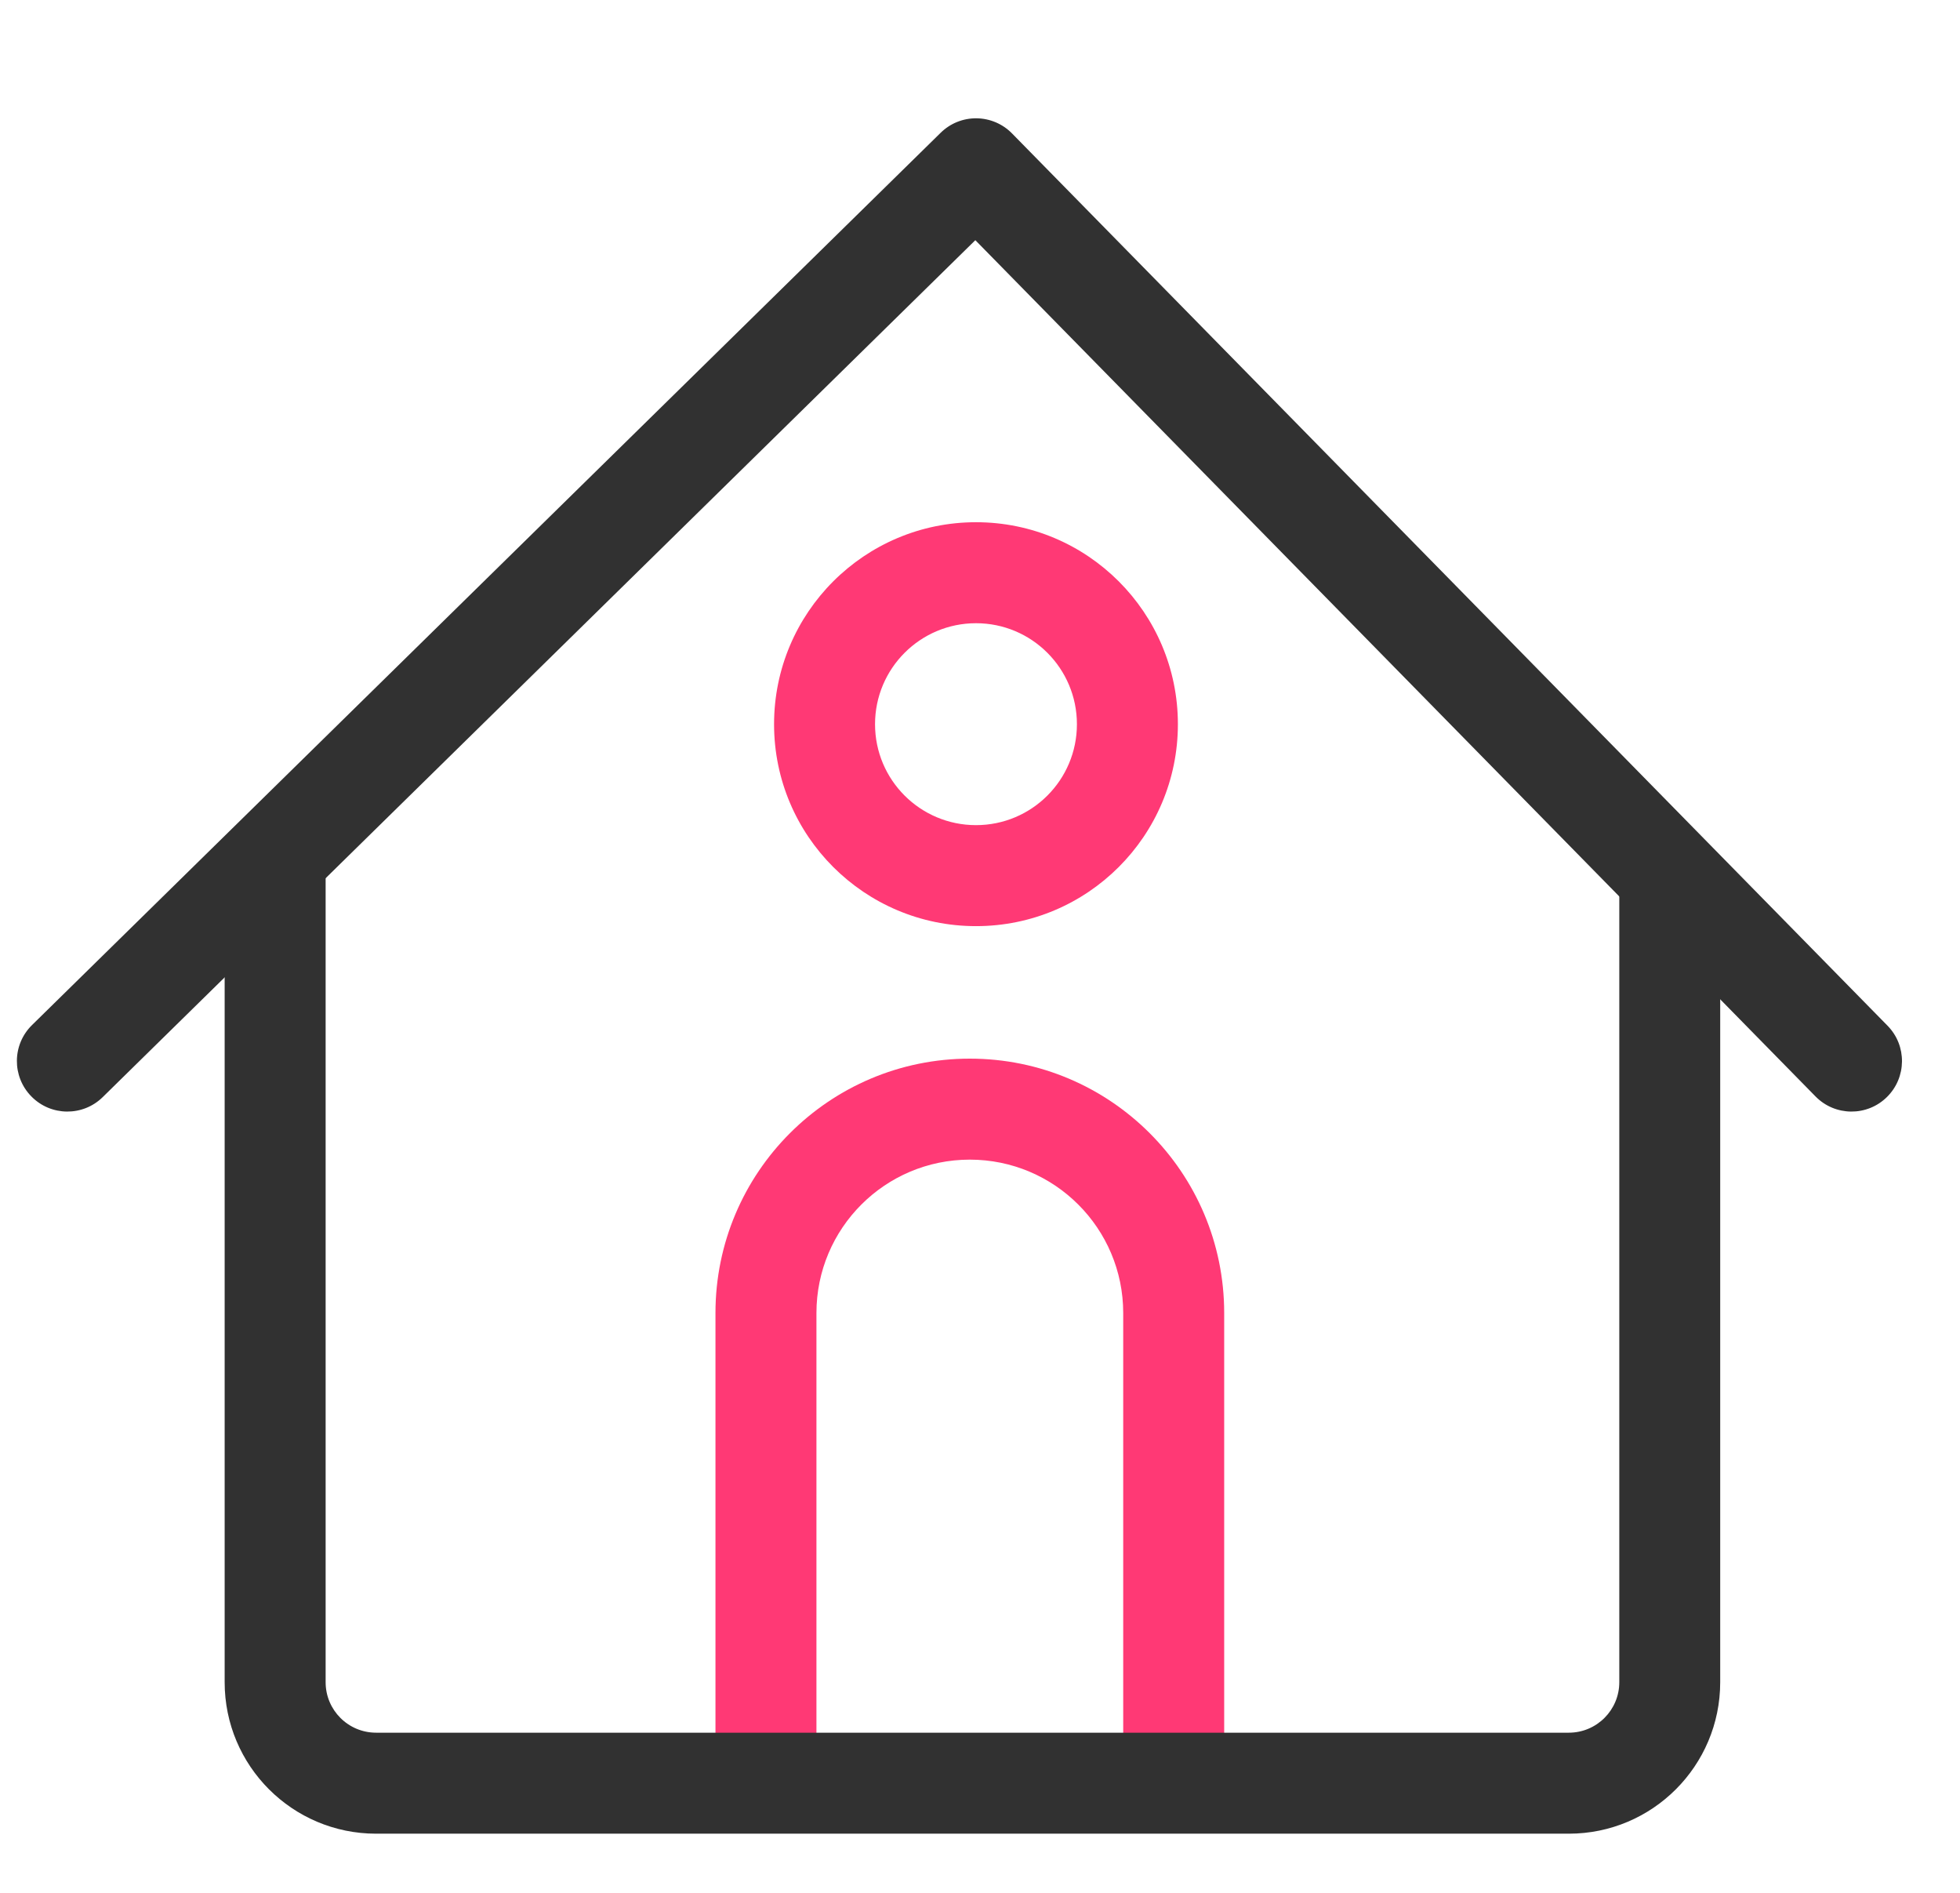 <svg width="29" height="28" viewBox="0 0 29 28" fill="none" xmlns="http://www.w3.org/2000/svg">
<path fill-rule="evenodd" clip-rule="evenodd" d="M10.586 19.423C10.586 17.345 12.271 15.66 14.349 15.66C16.428 15.66 18.113 17.345 18.113 19.423V26.398H16.619V19.423C16.619 18.17 15.603 17.154 14.349 17.154C13.096 17.154 12.08 18.17 12.08 19.423V26.398H10.586V19.423Z" fill="#FF3975"/>
<path fill-rule="evenodd" clip-rule="evenodd" d="M14.441 9.219C13.616 9.219 12.947 9.888 12.947 10.713C12.947 11.538 13.616 12.206 14.441 12.206C15.266 12.206 15.934 11.538 15.934 10.713C15.934 9.888 15.266 9.219 14.441 9.219ZM11.453 10.713C11.453 9.063 12.791 7.725 14.441 7.725C16.091 7.725 17.428 9.063 17.428 10.713C17.428 12.363 16.091 13.7 14.441 13.7C12.791 13.7 11.453 12.363 11.453 10.713Z" fill="#FF3975"/>
<path fill-rule="evenodd" clip-rule="evenodd" d="M14.448 1.75C14.646 1.752 14.835 1.832 14.974 1.974L27.928 15.173C28.217 15.467 28.212 15.94 27.918 16.229C27.624 16.518 27.151 16.514 26.862 16.219L14.431 3.553L1.52 16.229C1.226 16.518 0.753 16.514 0.464 16.219C0.175 15.925 0.179 15.452 0.474 15.163L13.918 1.964C14.059 1.825 14.25 1.748 14.448 1.75Z" fill="#313131"/>
<path fill-rule="evenodd" clip-rule="evenodd" d="M3.324 24.884V12.814H4.818V24.884C4.818 25.297 5.152 25.631 5.565 25.631H23.212C23.624 25.631 23.959 25.297 23.959 24.884V12.814H25.452V24.884C25.452 26.122 24.449 27.125 23.212 27.125H5.565C4.327 27.125 3.324 26.122 3.324 24.884Z" fill="#313131"/>
</svg>
